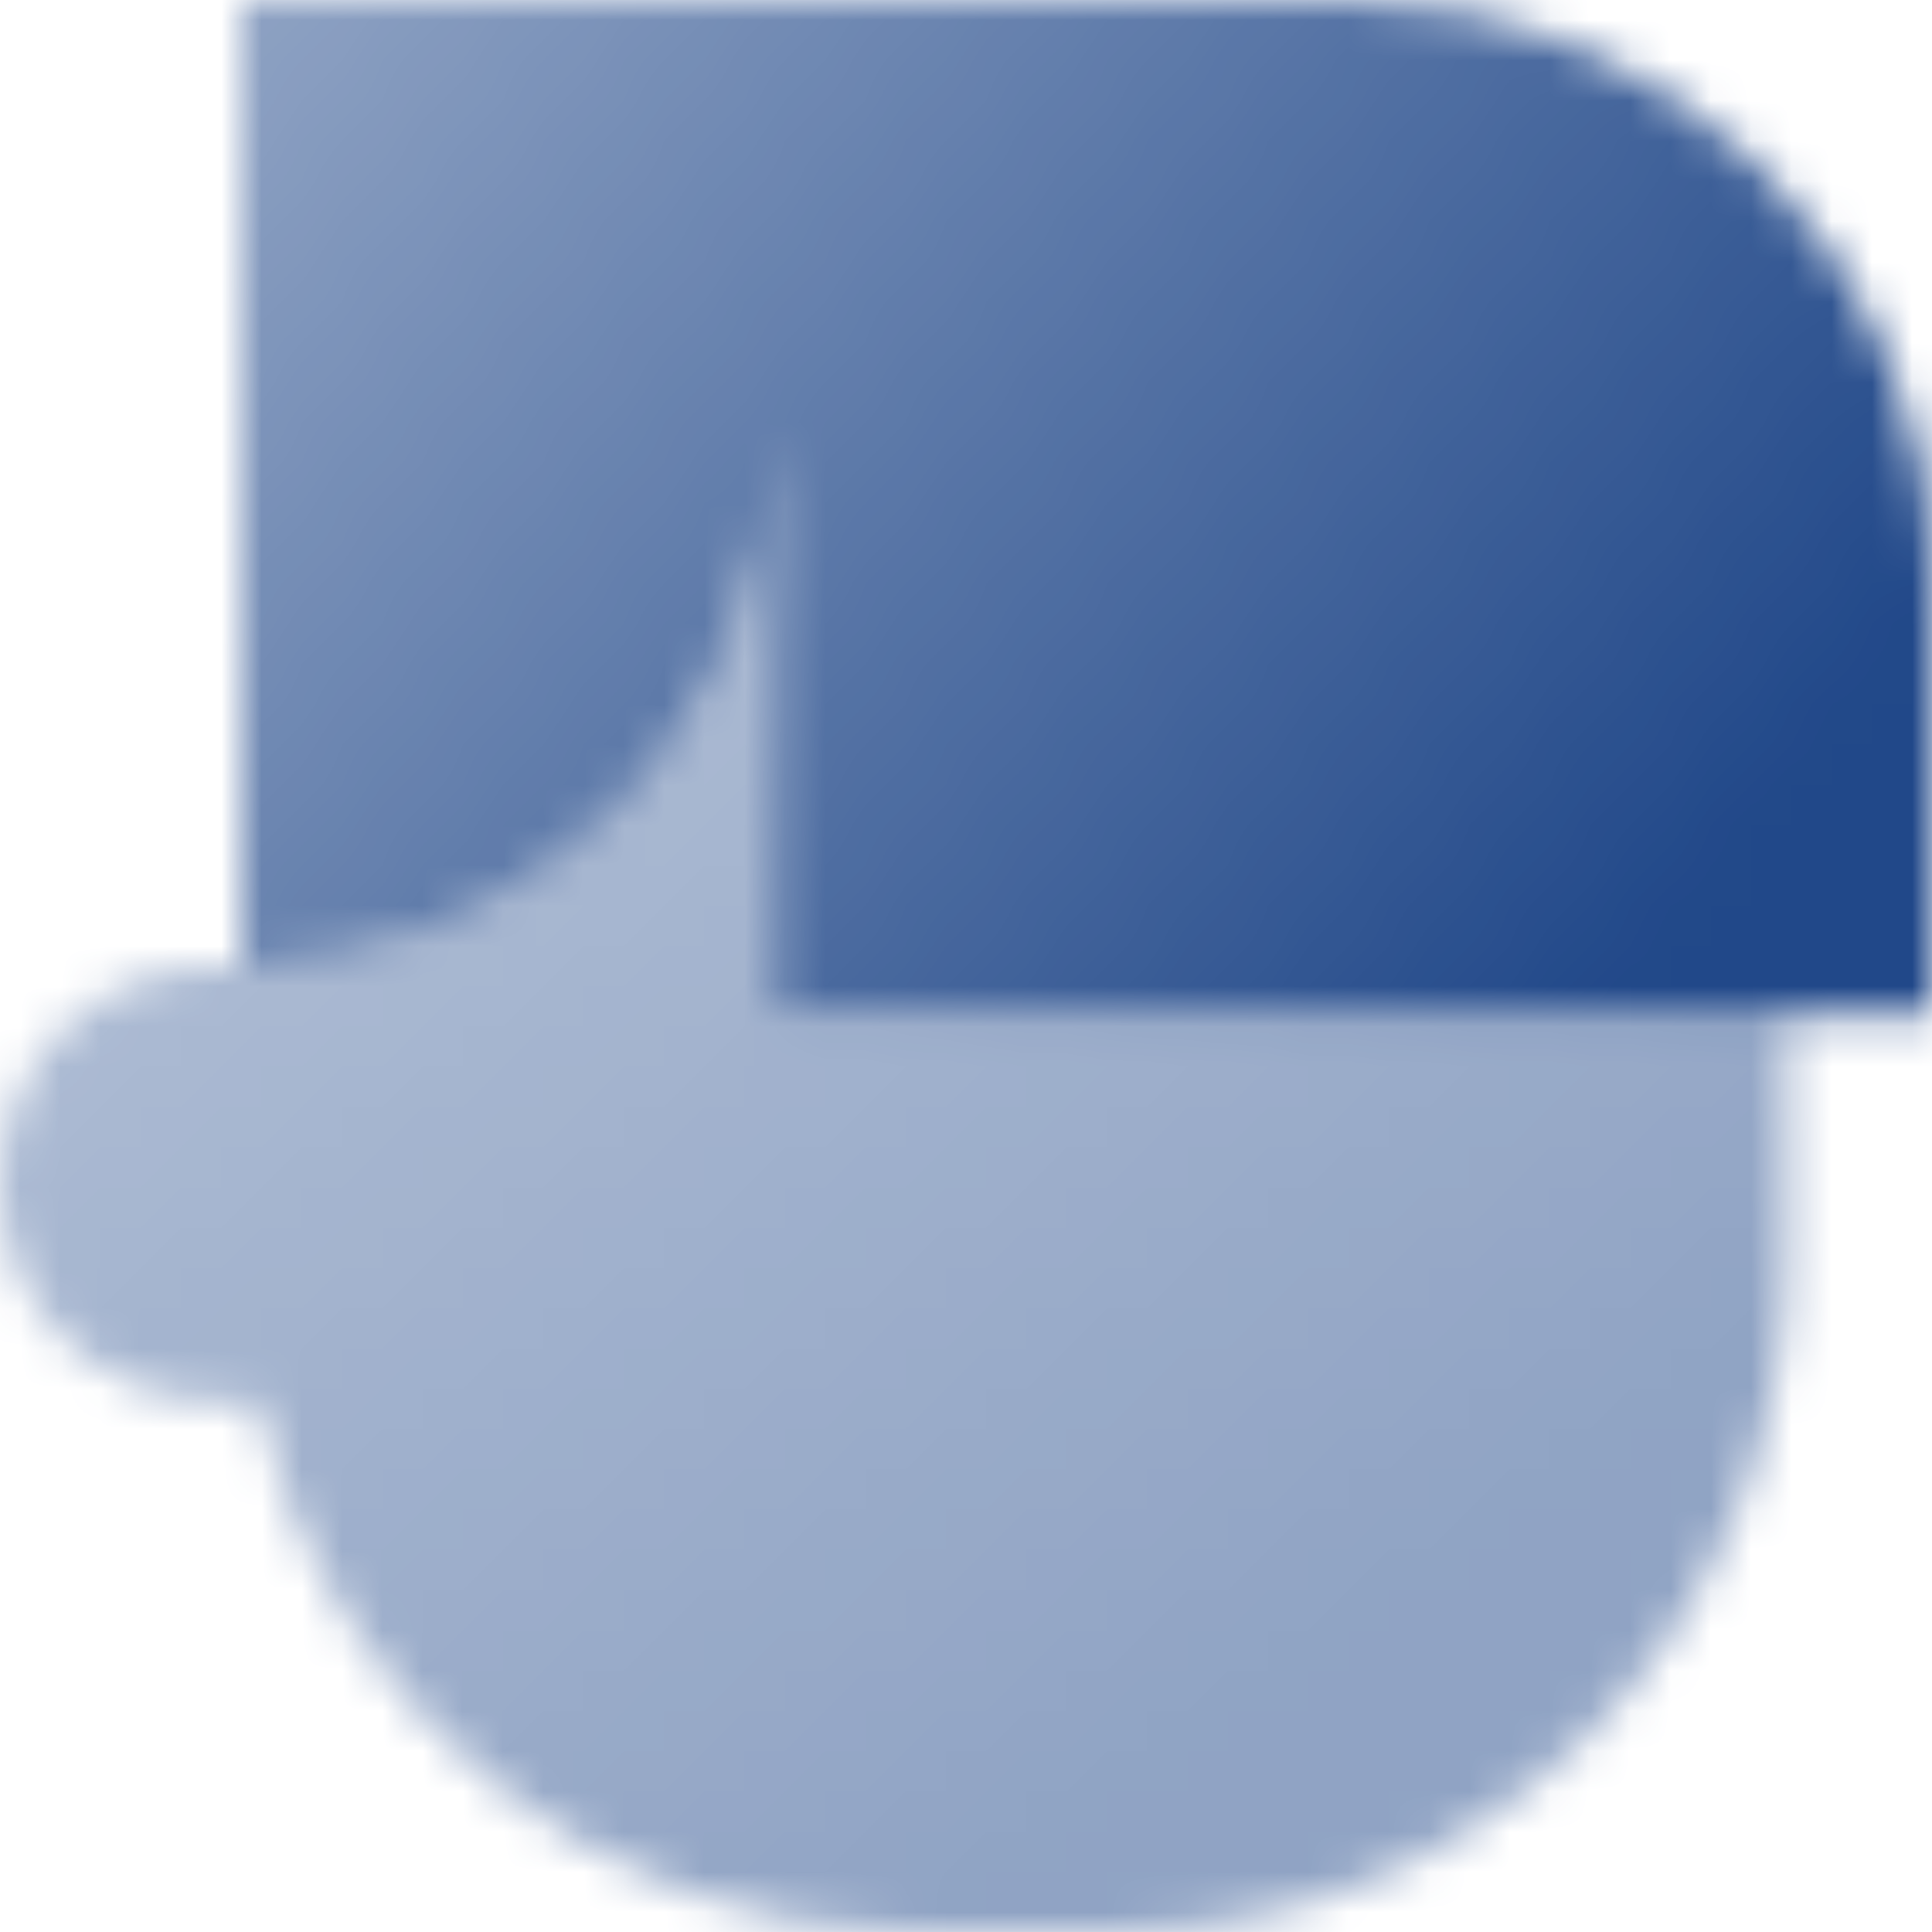 <svg xmlns="http://www.w3.org/2000/svg" width="48.0" height="48.0" viewBox="0.0 0.0 48.0 48.0" fill="none">
<g clip-path="url(#clip0_676_4154)">
<mask id="mask0_676_4154" style="mask-type:alpha" maskUnits="userSpaceOnUse" x="0" y="0" width="48" height="48">
<path fill-rule="evenodd" clip-rule="evenodd" d="M6.387 34.8C8.035 42.349 14.757 48 22.8 48H27.6C36.878 48 44.4 40.478 44.4 31.2V25.2H19.2V10.8C19.2 18.09 13.29 24 6 24H5.4C2.418 24 0 26.418 0 29.4C0 32.382 2.418 34.8 5.4 34.8H6.387Z" fill="url(#paint0_linear_676_4154)" />
<path fill-rule="evenodd" clip-rule="evenodd" d="M6 0V24C13.29 24 19.2 18.09 19.2 10.8V25.2H48V14.4C48 6.447 41.553 0 33.6 0H19.2H6Z" fill="url(#paint1_linear_676_4154)" />
</mask>
<g mask="url(#mask0_676_4154)">
<path d="M-4.8 -4.8H52.8V52.8H-4.8V-4.8Z" fill="#214889" />
</g>
</g>
<defs>
<linearGradient id="paint0_linear_676_4154" x1="5.224" y1="23.001" x2="22.529" y2="47.77" gradientUnits="userSpaceOnUse">
<stop stop-opacity="0.38" />
<stop offset="1" stop-opacity="0.5" />
</linearGradient>
<linearGradient id="paint1_linear_676_4154" x1="6" y1="-1.2" x2="39.661" y2="25.439" gradientUnits="userSpaceOnUse">
<stop stop-opacity="0.5" />
<stop offset="1" />
</linearGradient>
<clipPath id="clip0_676_4154">
<rect width="48" height="48" fill="white" />
</clipPath>
</defs>
</svg>
